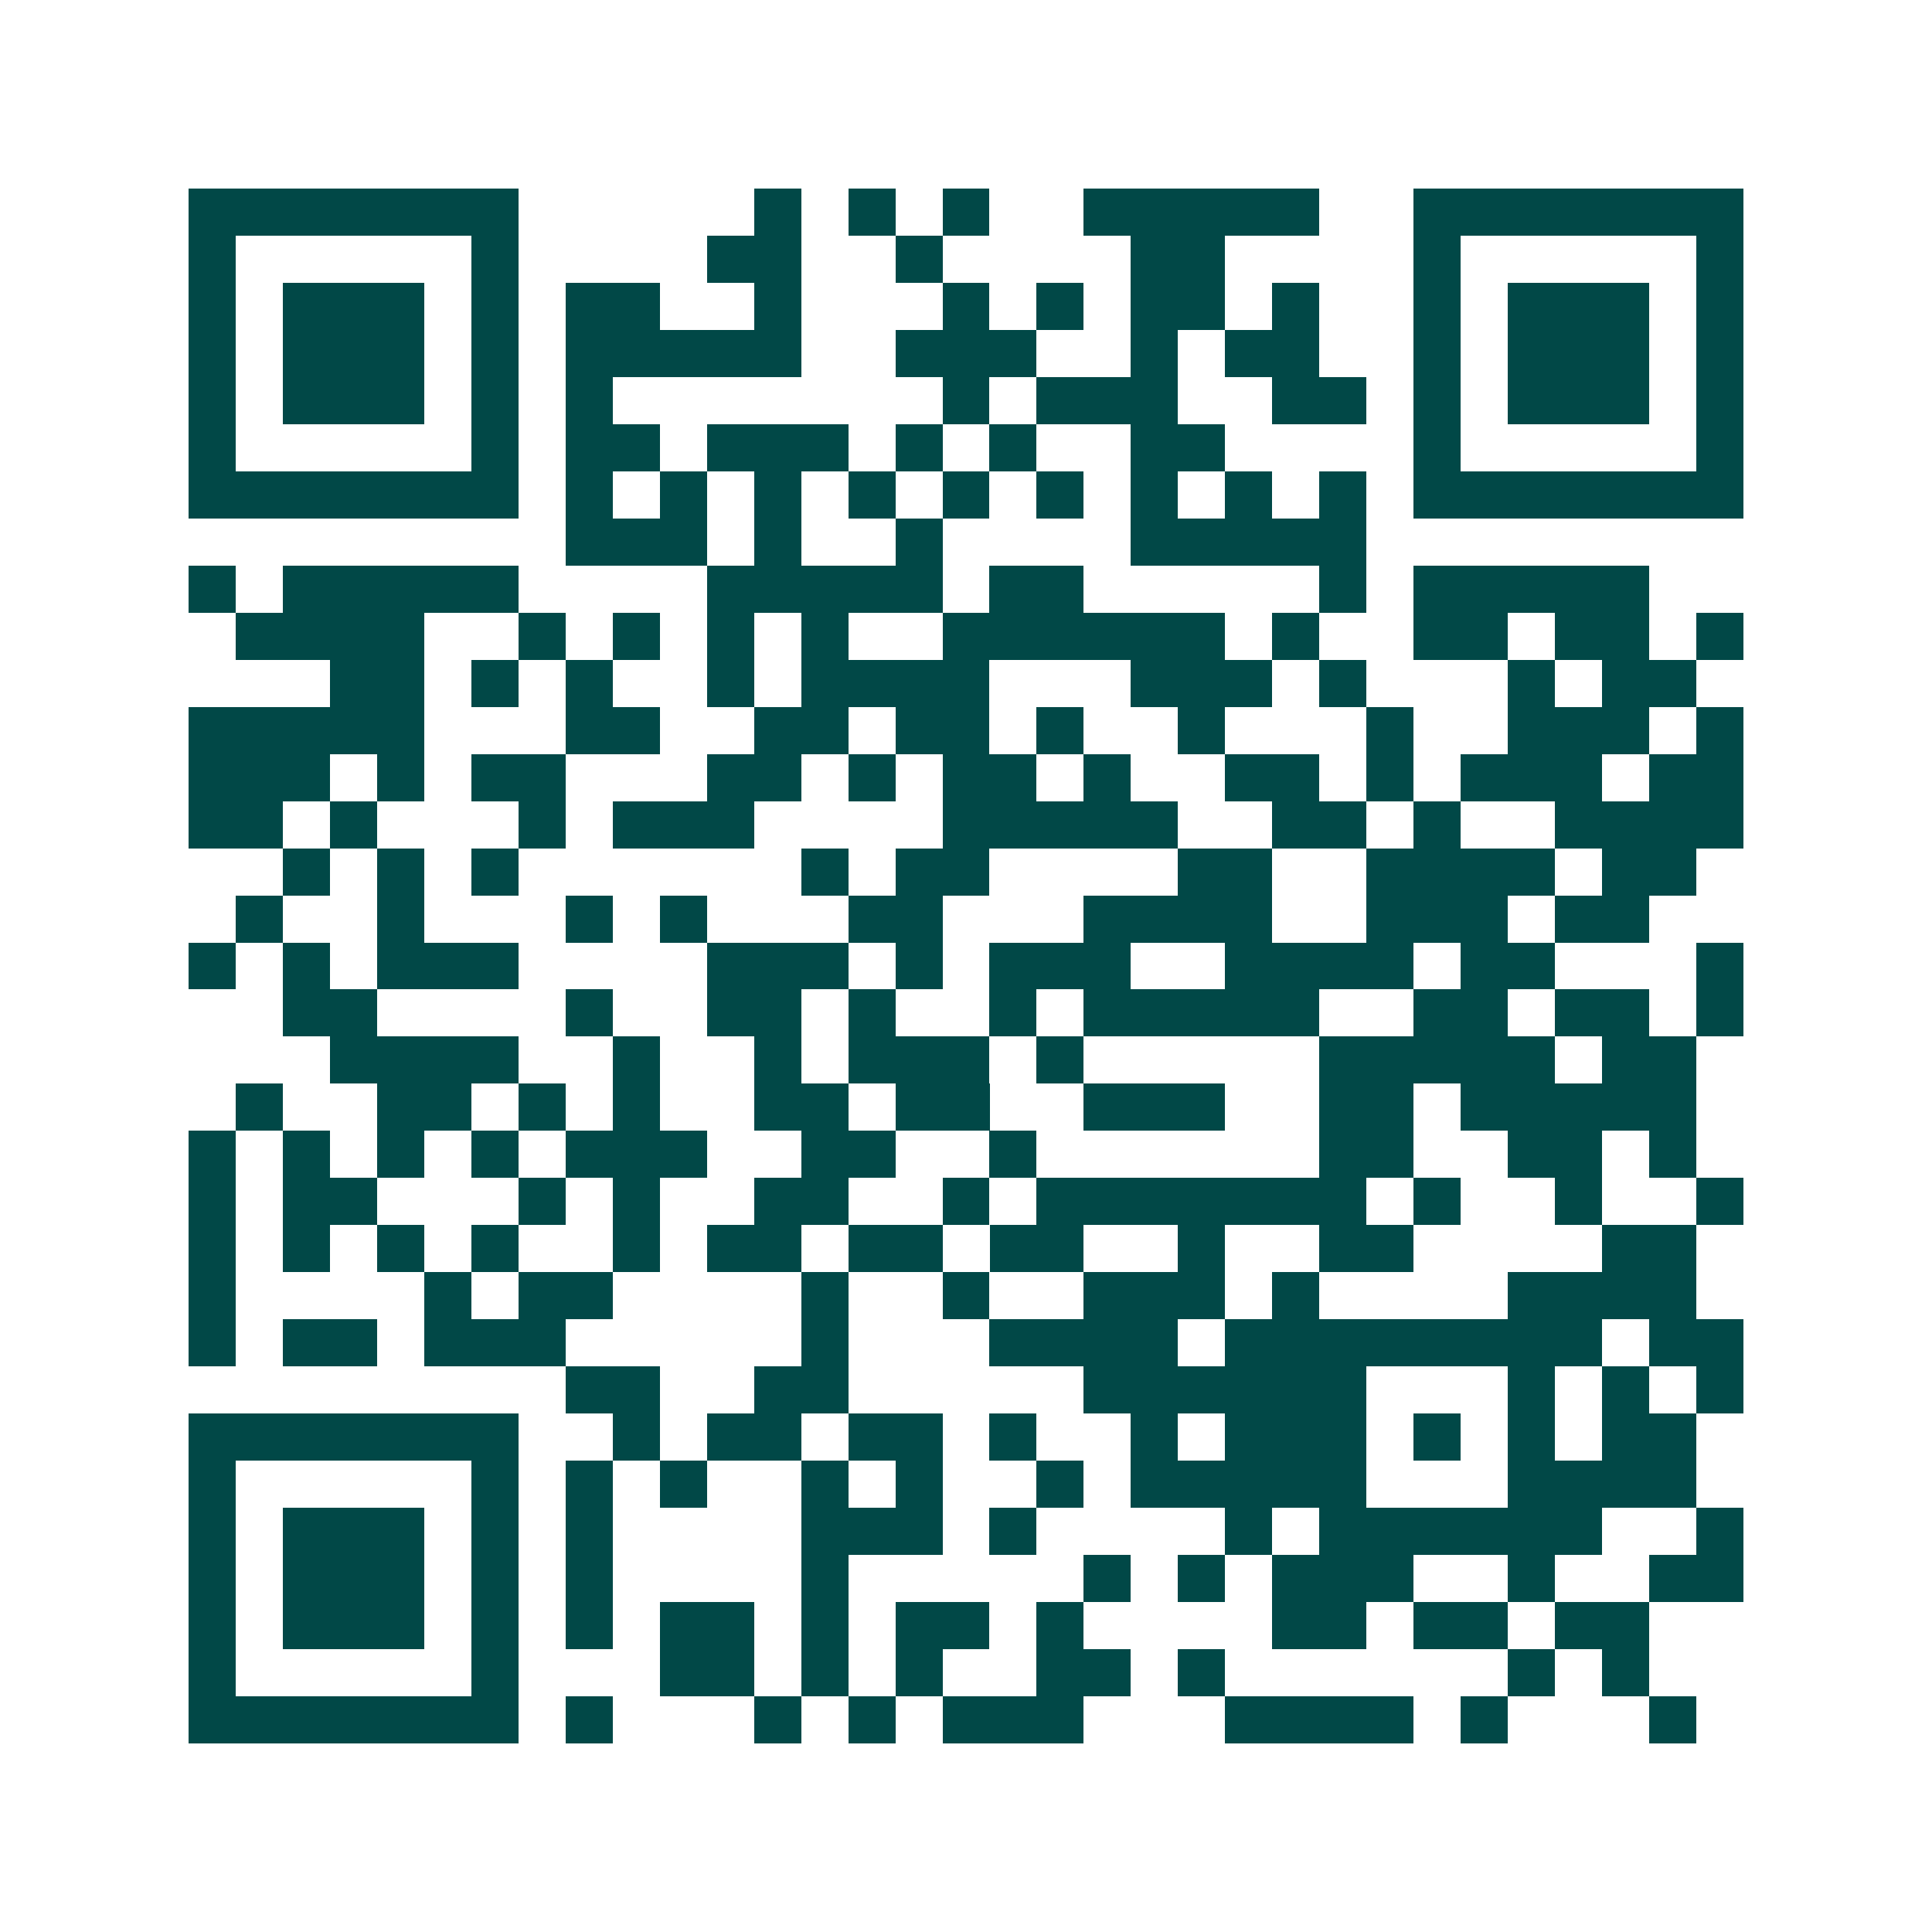 <svg xmlns="http://www.w3.org/2000/svg" width="200" height="200" viewBox="0 0 41 41" shape-rendering="crispEdges"><path fill="#ffffff" d="M0 0h41v41H0z"/><path stroke="#014847" d="M4 4.5h7m5 0h1m1 0h1m1 0h1m2 0h5m2 0h7M4 5.5h1m5 0h1m4 0h2m2 0h1m4 0h2m4 0h1m5 0h1M4 6.5h1m1 0h3m1 0h1m1 0h2m2 0h1m3 0h1m1 0h1m1 0h2m1 0h1m2 0h1m1 0h3m1 0h1M4 7.5h1m1 0h3m1 0h1m1 0h5m2 0h3m2 0h1m1 0h2m2 0h1m1 0h3m1 0h1M4 8.5h1m1 0h3m1 0h1m1 0h1m7 0h1m1 0h3m2 0h2m1 0h1m1 0h3m1 0h1M4 9.5h1m5 0h1m1 0h2m1 0h3m1 0h1m1 0h1m2 0h2m4 0h1m5 0h1M4 10.5h7m1 0h1m1 0h1m1 0h1m1 0h1m1 0h1m1 0h1m1 0h1m1 0h1m1 0h1m1 0h7M12 11.5h3m1 0h1m2 0h1m4 0h5M4 12.5h1m1 0h5m4 0h5m1 0h2m5 0h1m1 0h5M5 13.5h4m2 0h1m1 0h1m1 0h1m1 0h1m2 0h6m1 0h1m2 0h2m1 0h2m1 0h1M7 14.5h2m1 0h1m1 0h1m2 0h1m1 0h4m3 0h3m1 0h1m3 0h1m1 0h2M4 15.5h5m3 0h2m2 0h2m1 0h2m1 0h1m2 0h1m3 0h1m2 0h3m1 0h1M4 16.5h3m1 0h1m1 0h2m3 0h2m1 0h1m1 0h2m1 0h1m2 0h2m1 0h1m1 0h3m1 0h2M4 17.5h2m1 0h1m3 0h1m1 0h3m4 0h5m2 0h2m1 0h1m2 0h4M6 18.5h1m1 0h1m1 0h1m6 0h1m1 0h2m4 0h2m2 0h4m1 0h2M5 19.5h1m2 0h1m3 0h1m1 0h1m3 0h2m3 0h4m2 0h3m1 0h2M4 20.5h1m1 0h1m1 0h3m4 0h3m1 0h1m1 0h3m2 0h4m1 0h2m3 0h1M6 21.5h2m4 0h1m2 0h2m1 0h1m2 0h1m1 0h5m2 0h2m1 0h2m1 0h1M7 22.5h4m2 0h1m2 0h1m1 0h3m1 0h1m5 0h5m1 0h2M5 23.5h1m2 0h2m1 0h1m1 0h1m2 0h2m1 0h2m2 0h3m2 0h2m1 0h5M4 24.5h1m1 0h1m1 0h1m1 0h1m1 0h3m2 0h2m2 0h1m6 0h2m2 0h2m1 0h1M4 25.5h1m1 0h2m3 0h1m1 0h1m2 0h2m2 0h1m1 0h7m1 0h1m2 0h1m2 0h1M4 26.5h1m1 0h1m1 0h1m1 0h1m2 0h1m1 0h2m1 0h2m1 0h2m2 0h1m2 0h2m4 0h2M4 27.5h1m4 0h1m1 0h2m4 0h1m2 0h1m2 0h3m1 0h1m4 0h4M4 28.5h1m1 0h2m1 0h3m5 0h1m3 0h4m1 0h8m1 0h2M12 29.5h2m2 0h2m5 0h6m3 0h1m1 0h1m1 0h1M4 30.5h7m2 0h1m1 0h2m1 0h2m1 0h1m2 0h1m1 0h3m1 0h1m1 0h1m1 0h2M4 31.5h1m5 0h1m1 0h1m1 0h1m2 0h1m1 0h1m2 0h1m1 0h5m3 0h4M4 32.5h1m1 0h3m1 0h1m1 0h1m4 0h3m1 0h1m4 0h1m1 0h6m2 0h1M4 33.5h1m1 0h3m1 0h1m1 0h1m4 0h1m5 0h1m1 0h1m1 0h3m2 0h1m2 0h2M4 34.5h1m1 0h3m1 0h1m1 0h1m1 0h2m1 0h1m1 0h2m1 0h1m4 0h2m1 0h2m1 0h2M4 35.5h1m5 0h1m3 0h2m1 0h1m1 0h1m2 0h2m1 0h1m6 0h1m1 0h1M4 36.5h7m1 0h1m3 0h1m1 0h1m1 0h3m3 0h4m1 0h1m3 0h1"/></svg>
